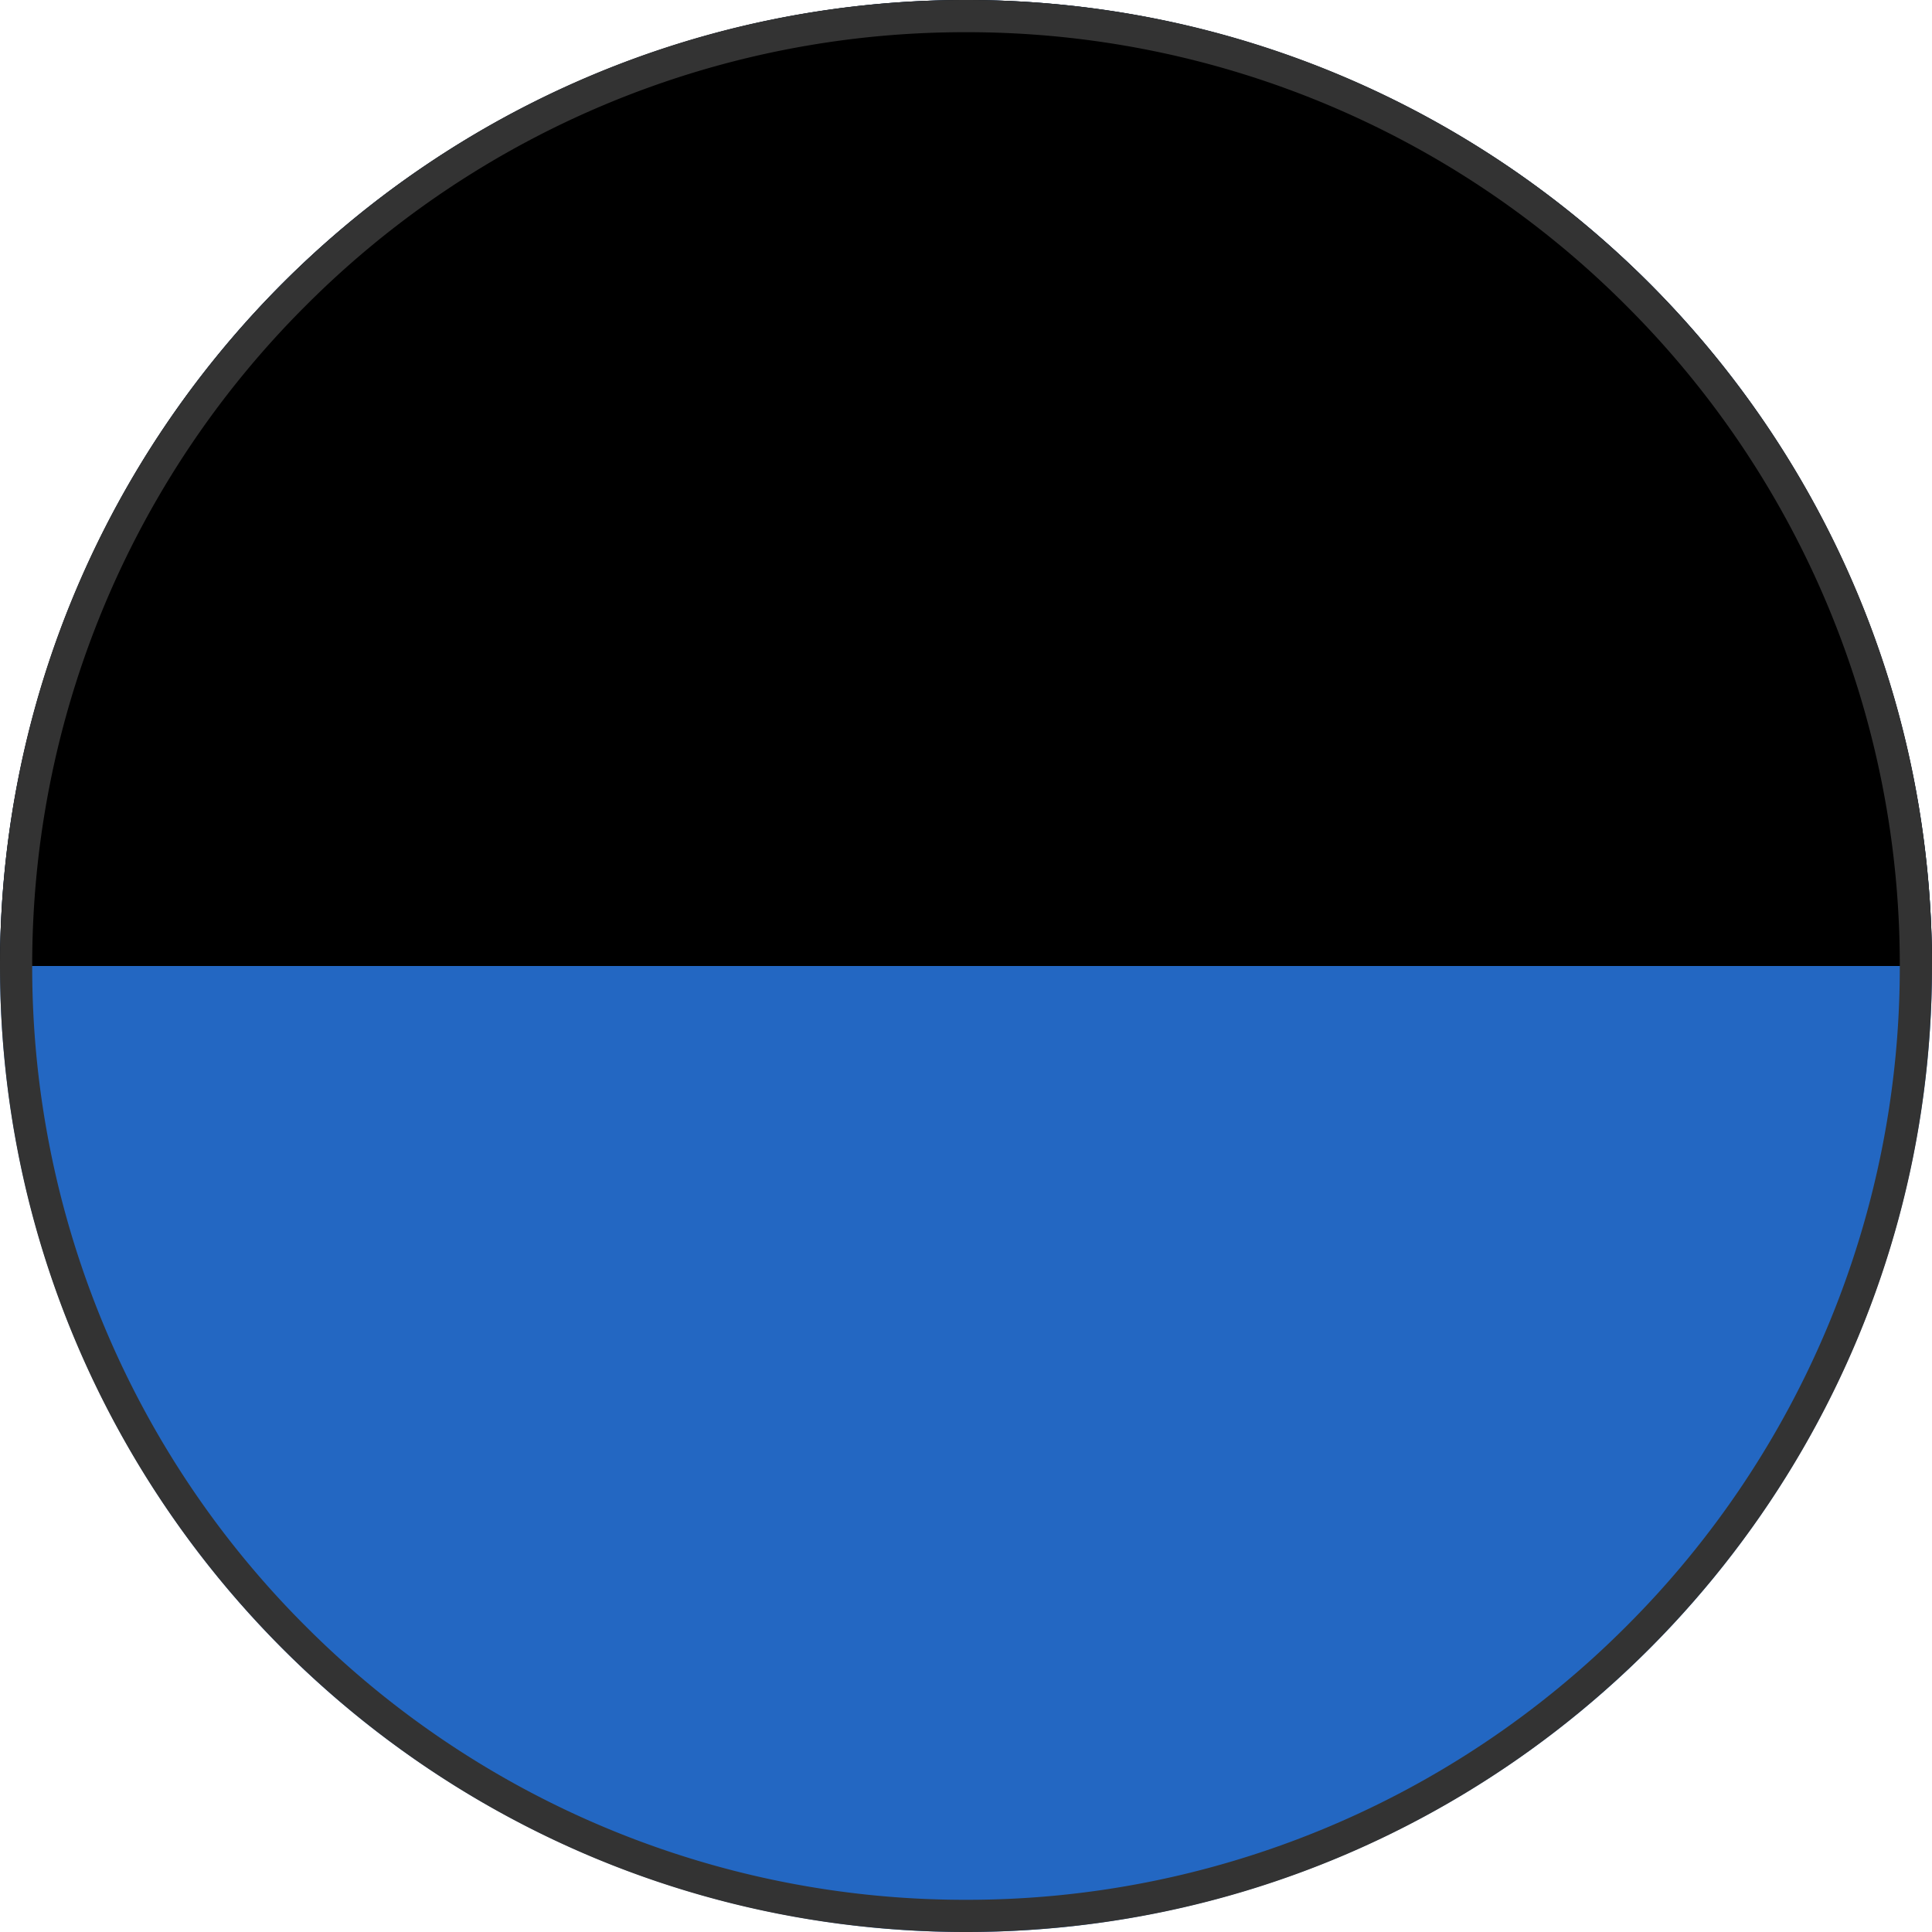 <svg id="twotone_colorchip" xmlns="http://www.w3.org/2000/svg" width="60" height="60" viewBox="0 0 60 60"><defs><clipPath id="clip-path"><path id="長方形_29120" data-name="長方形 29120" fill="none" d="M0 0h60v30H0z"/></clipPath></defs><g id="グループ_45363" data-name="グループ 45363"><circle id="楕円形_395" data-name="楕円形 395" cx="30" cy="30" r="30" fill="#2367c2"/><g id="グループ_45361" data-name="グループ 45361"><g id="グループ_45360" data-name="グループ 45360" clip-path="url(#clip-path)"><path id="パス_99257" data-name="パス 99257" d="M0 30a30 30 0 0160 0z"/></g></g></g><g id="パス_99263" data-name="パス 99263" fill="none"><path d="M30 0A30 30 0 110 30 30 30 0 0130 0z"/><path d="M30 1A28.905 28.905 0 009.494 9.494 28.905 28.905 0 001 30a28.905 28.905 0 008.494 20.506A28.905 28.905 0 0030 59a28.905 28.905 0 0020.506-8.494A28.905 28.905 0 0059 30a28.905 28.905 0 00-8.494-20.506A28.905 28.905 0 0030 1m0-1c16.569 0 30 13.431 30 30 0 16.569-13.431 30-30 30C13.431 60 0 46.569 0 30 0 13.431 13.431 0 30 0z" fill="#333"/></g></svg>